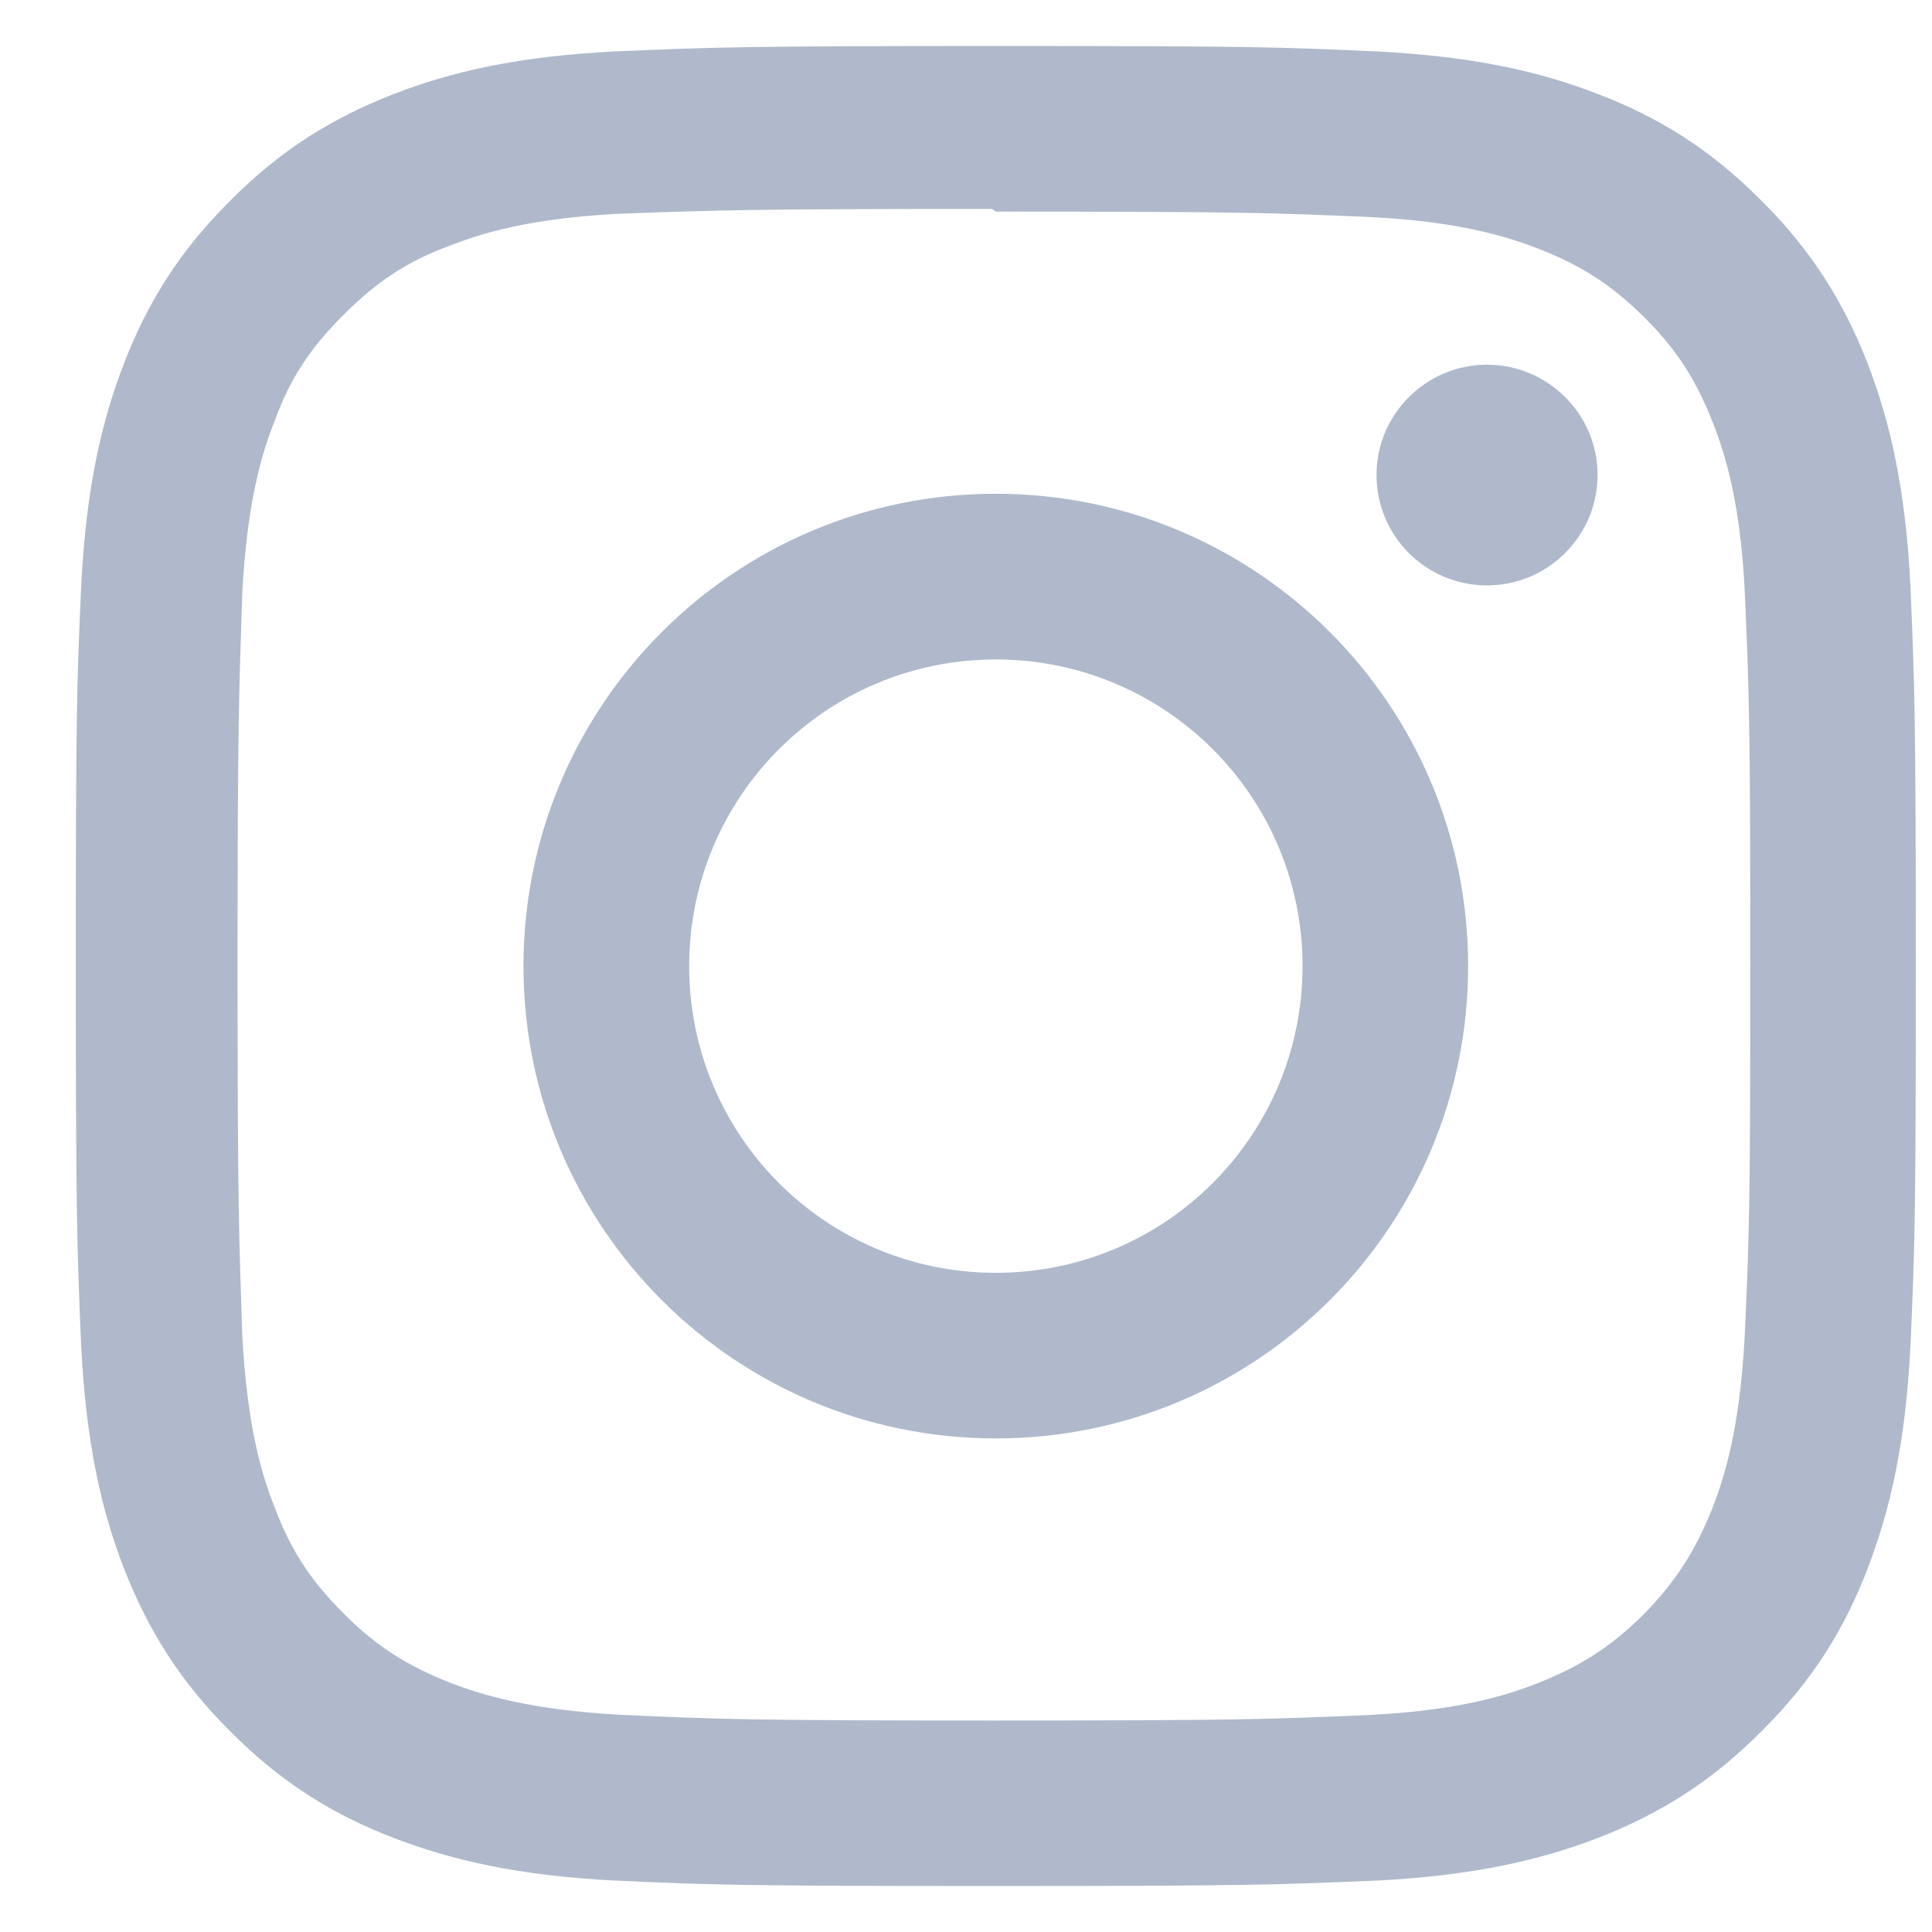 <svg width="21" height="21" viewBox="0 0 21 21" fill="none" xmlns="http://www.w3.org/2000/svg">
<path id="Vector" d="M10.824 0.5C8.106 0.5 7.767 0.513 6.703 0.558C5.635 0.611 4.912 0.776 4.275 1.024C3.617 1.281 3.057 1.623 2.504 2.18C1.947 2.733 1.602 3.293 1.348 3.95C1.101 4.588 0.935 5.311 0.882 6.379C0.834 7.443 0.824 7.782 0.824 10.5C0.824 13.219 0.837 13.557 0.882 14.621C0.935 15.686 1.101 16.412 1.348 17.05C1.606 17.707 1.947 18.267 2.504 18.82C3.057 19.377 3.617 19.722 4.275 19.976C4.912 20.221 5.638 20.389 6.703 20.442C7.768 20.49 8.106 20.5 10.824 20.5C13.543 20.5 13.882 20.487 14.945 20.442C16.011 20.389 16.736 20.22 17.374 19.976C18.031 19.719 18.591 19.377 19.145 18.82C19.702 18.267 20.047 17.71 20.3 17.05C20.545 16.412 20.714 15.686 20.766 14.621C20.814 13.557 20.824 13.219 20.824 10.5C20.824 7.782 20.811 7.443 20.766 6.379C20.714 5.314 20.544 4.584 20.3 3.95C20.043 3.293 19.701 2.733 19.145 2.18C18.591 1.623 18.035 1.278 17.374 1.024C16.736 0.776 16.011 0.611 14.945 0.558C13.881 0.51 13.543 0.5 10.824 0.5V0.5ZM10.824 2.3C13.494 2.3 13.813 2.313 14.868 2.358C15.841 2.404 16.371 2.567 16.723 2.704C17.192 2.886 17.521 3.101 17.876 3.452C18.224 3.8 18.439 4.132 18.621 4.602C18.758 4.954 18.921 5.484 18.966 6.457C19.012 7.512 19.025 7.832 19.025 10.501C19.025 13.17 19.012 13.489 18.963 14.544C18.91 15.518 18.748 16.048 18.611 16.399C18.421 16.869 18.21 17.197 17.861 17.552C17.509 17.9 17.174 18.115 16.709 18.297C16.361 18.435 15.824 18.597 14.847 18.643C13.786 18.688 13.473 18.701 10.797 18.701C8.12 18.701 7.808 18.688 6.746 18.639C5.773 18.587 5.236 18.424 4.884 18.287C4.409 18.098 4.083 17.887 3.735 17.538C3.383 17.186 3.159 16.851 2.986 16.385C2.846 16.038 2.686 15.5 2.634 14.523C2.599 13.475 2.582 13.15 2.582 10.486C2.582 7.823 2.599 7.497 2.634 6.436C2.686 5.459 2.846 4.922 2.986 4.574C3.159 4.098 3.383 3.773 3.735 3.421C4.083 3.073 4.409 2.848 4.884 2.672C5.236 2.535 5.76 2.372 6.737 2.323C7.798 2.285 8.11 2.271 10.783 2.271L10.824 2.3ZM10.824 5.367C7.986 5.367 5.69 7.666 5.69 10.501C5.69 13.34 7.989 15.635 10.824 15.635C13.663 15.635 15.958 13.337 15.958 10.501C15.958 7.663 13.66 5.367 10.824 5.367ZM10.824 13.835C8.981 13.835 7.491 12.344 7.491 10.501C7.491 8.659 8.981 7.168 10.824 7.168C12.667 7.168 14.158 8.659 14.158 10.501C14.158 12.344 12.667 13.835 10.824 13.835ZM17.365 5.162C17.365 5.827 16.824 6.363 16.163 6.363C15.499 6.363 14.962 5.826 14.962 5.162C14.962 4.502 15.502 3.964 16.163 3.964C16.824 3.964 17.365 4.502 17.365 5.162Z" fill="#AFB9CB"/>
</svg>
